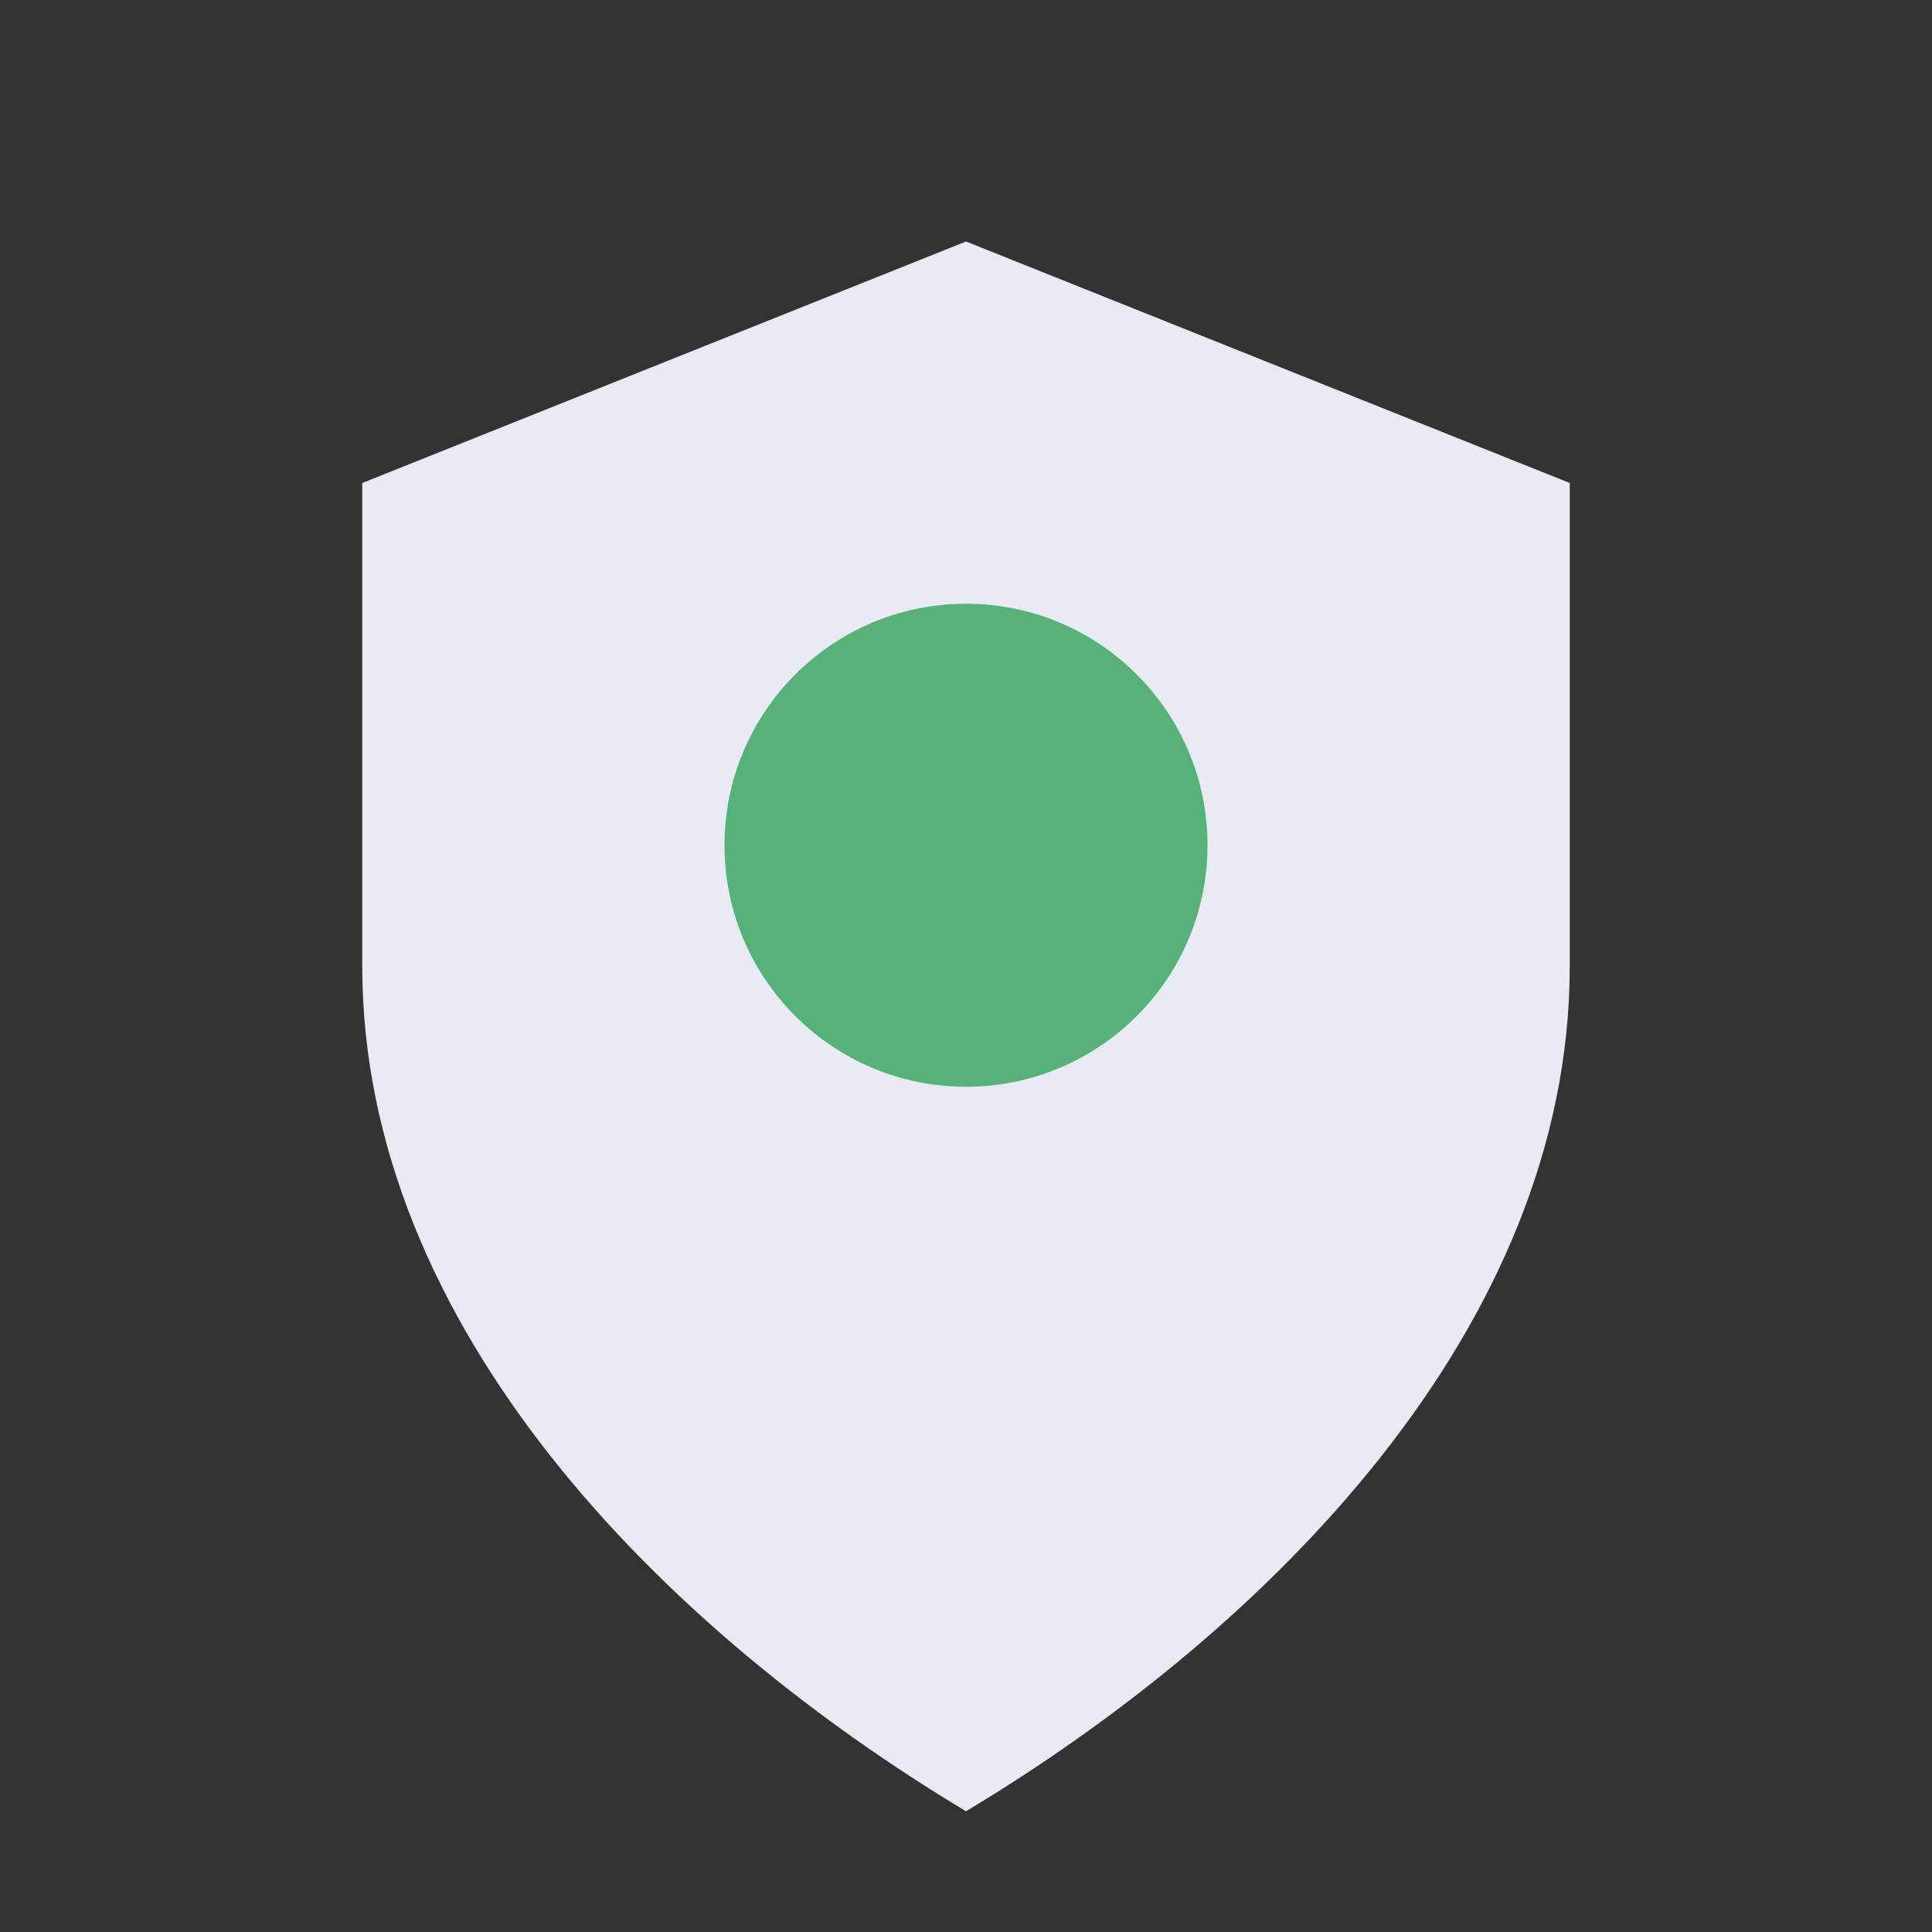 <?xml version="1.0" encoding="UTF-8"?>
<svg xmlns="http://www.w3.org/2000/svg" width="32" height="32" viewBox="0 0 32 32"><rect x="0" y="0" width="32" height="32" fill="#333333" stroke="none"/><path d="M16 4l10 4v8c0 6-5 11-10 14C11 27 6 22 6 16V8z" fill="#E8EBF3"/><circle cx="16" cy="14" r="4" fill="#56B279"/></svg>